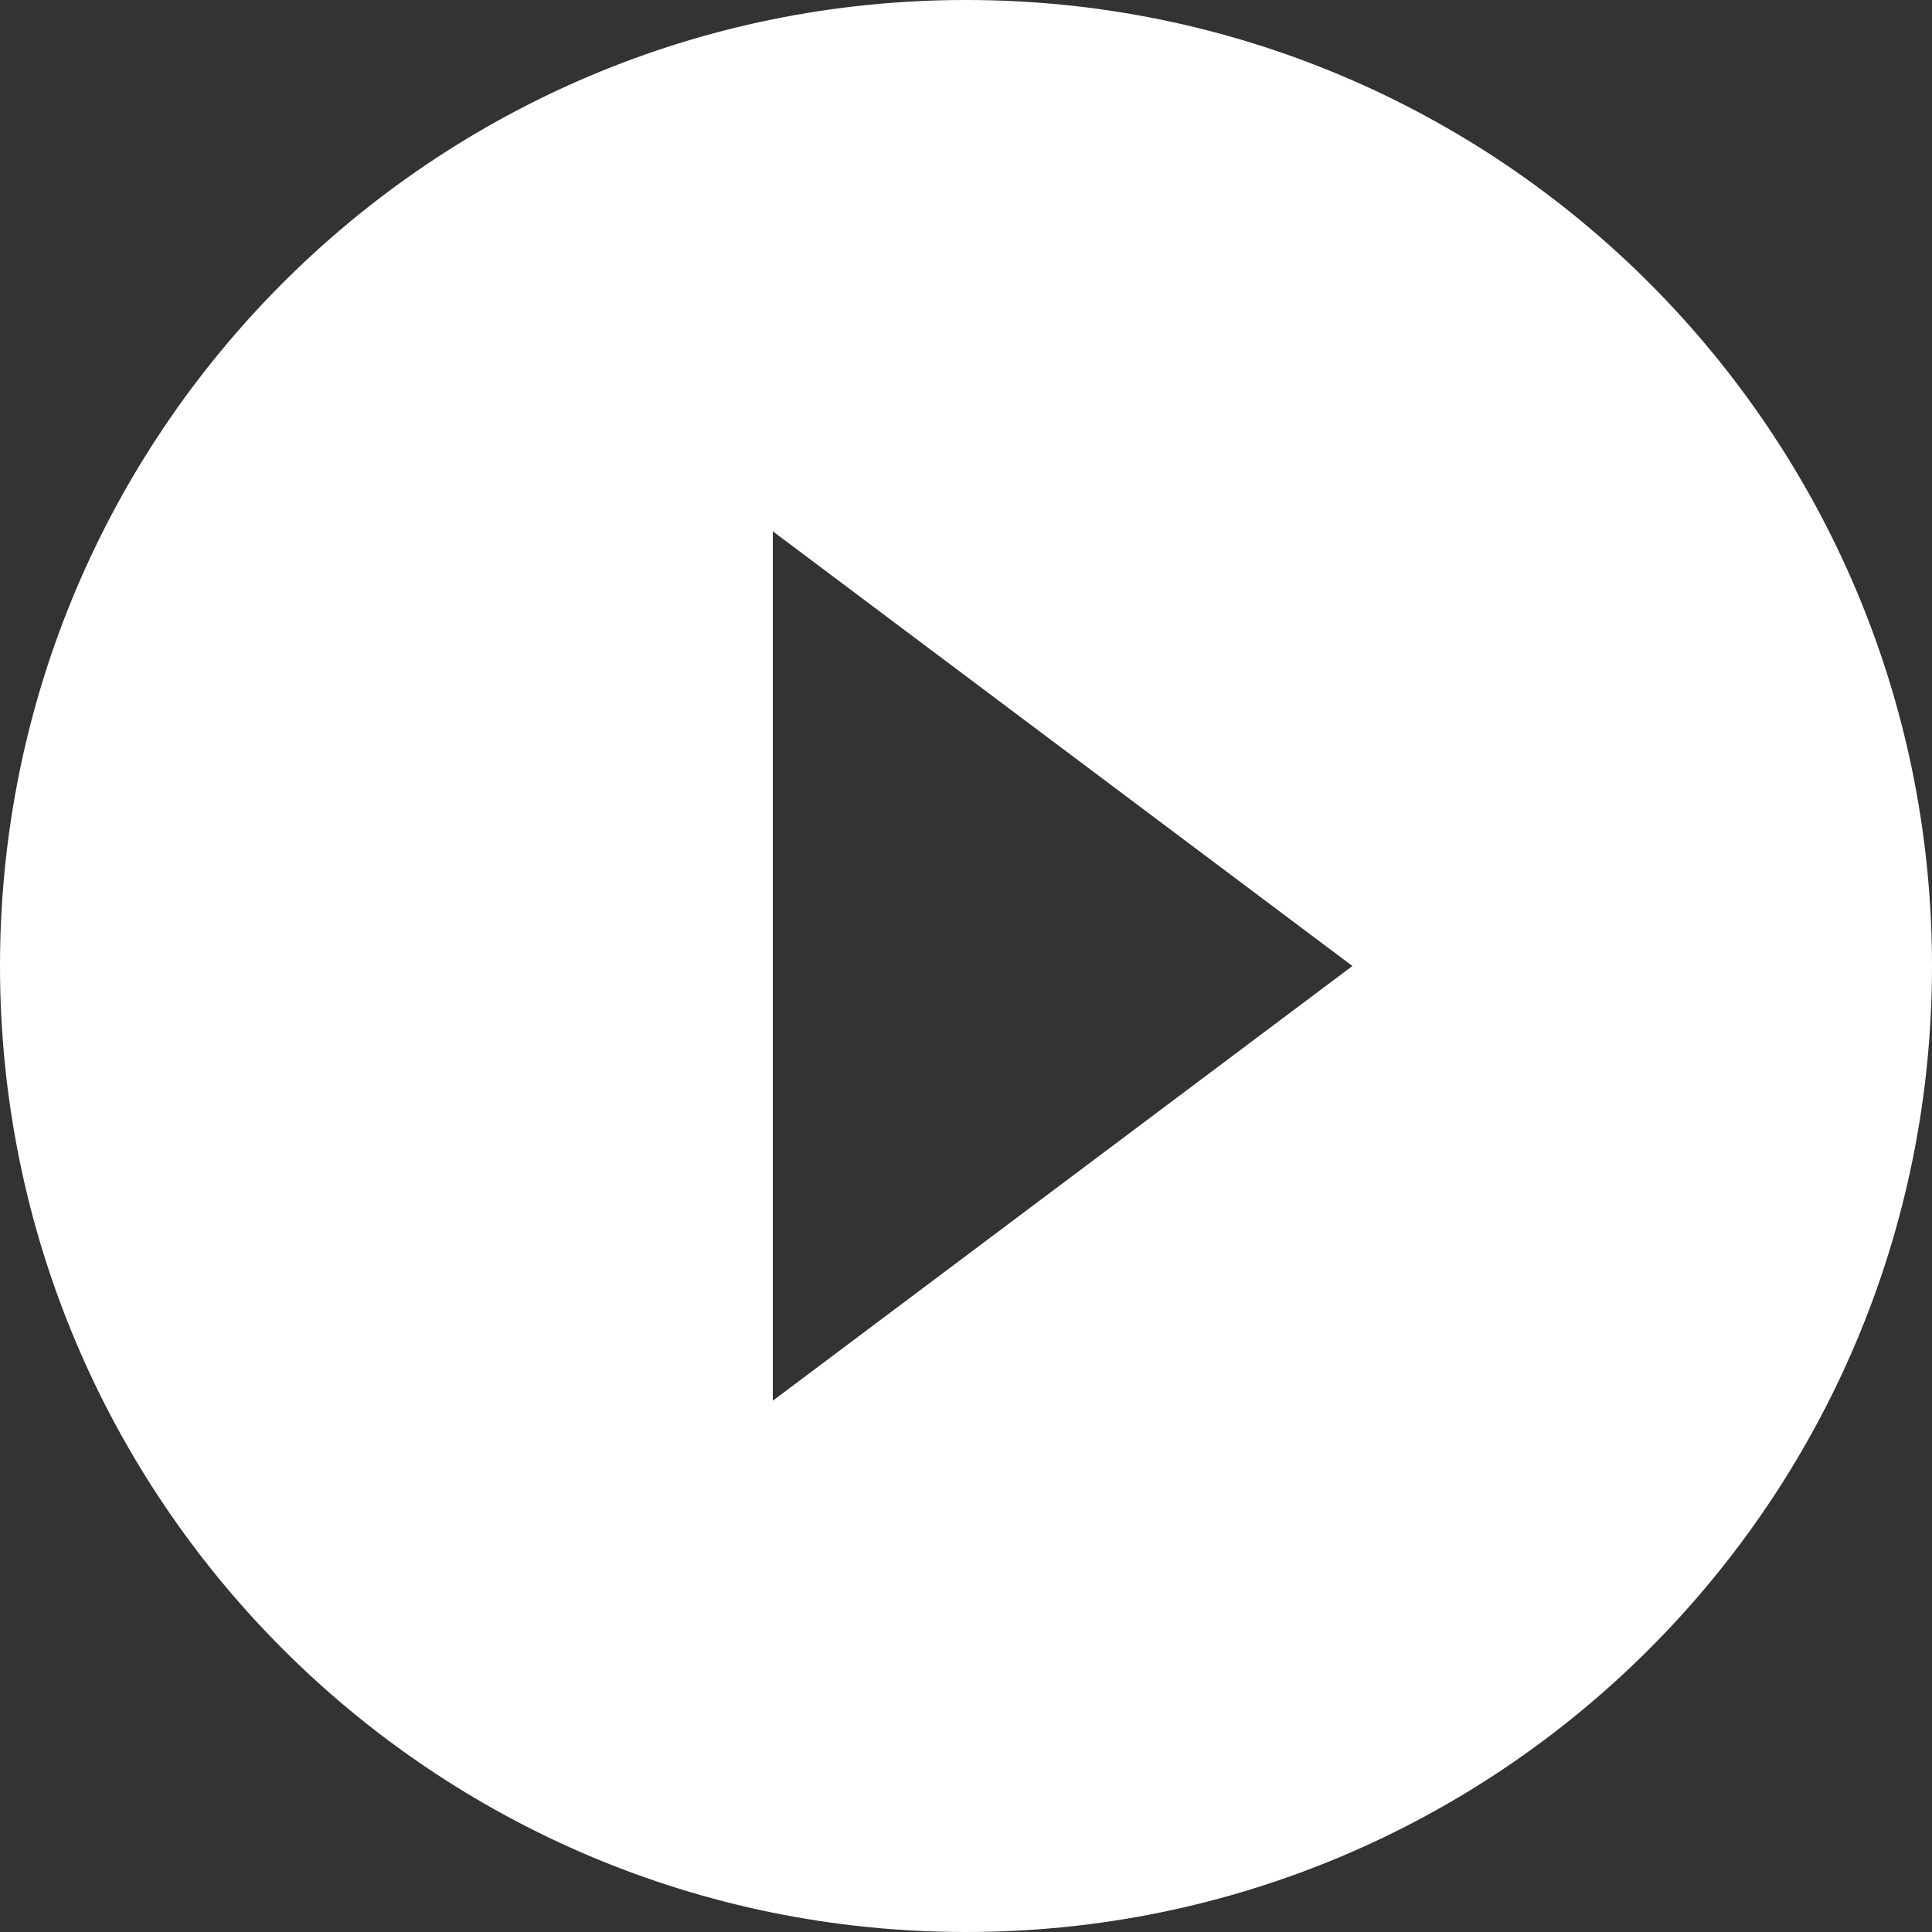 <svg width="140" height="140" viewBox="0 0 140 140" fill="none" xmlns="http://www.w3.org/2000/svg">
<rect x="0" y="0" width="140" height="140" fill="#333333" stroke="none"/>
<path d="M70 0C31.325 0 0 31.325 0 70C0 108.675 31.325 140 70 140C108.675 140 140 108.675 140 70C140 31.325 108.675 0 70 0ZM56 101.5V38.5L98 70L56 101.5Z" fill="white"/>
</svg>
